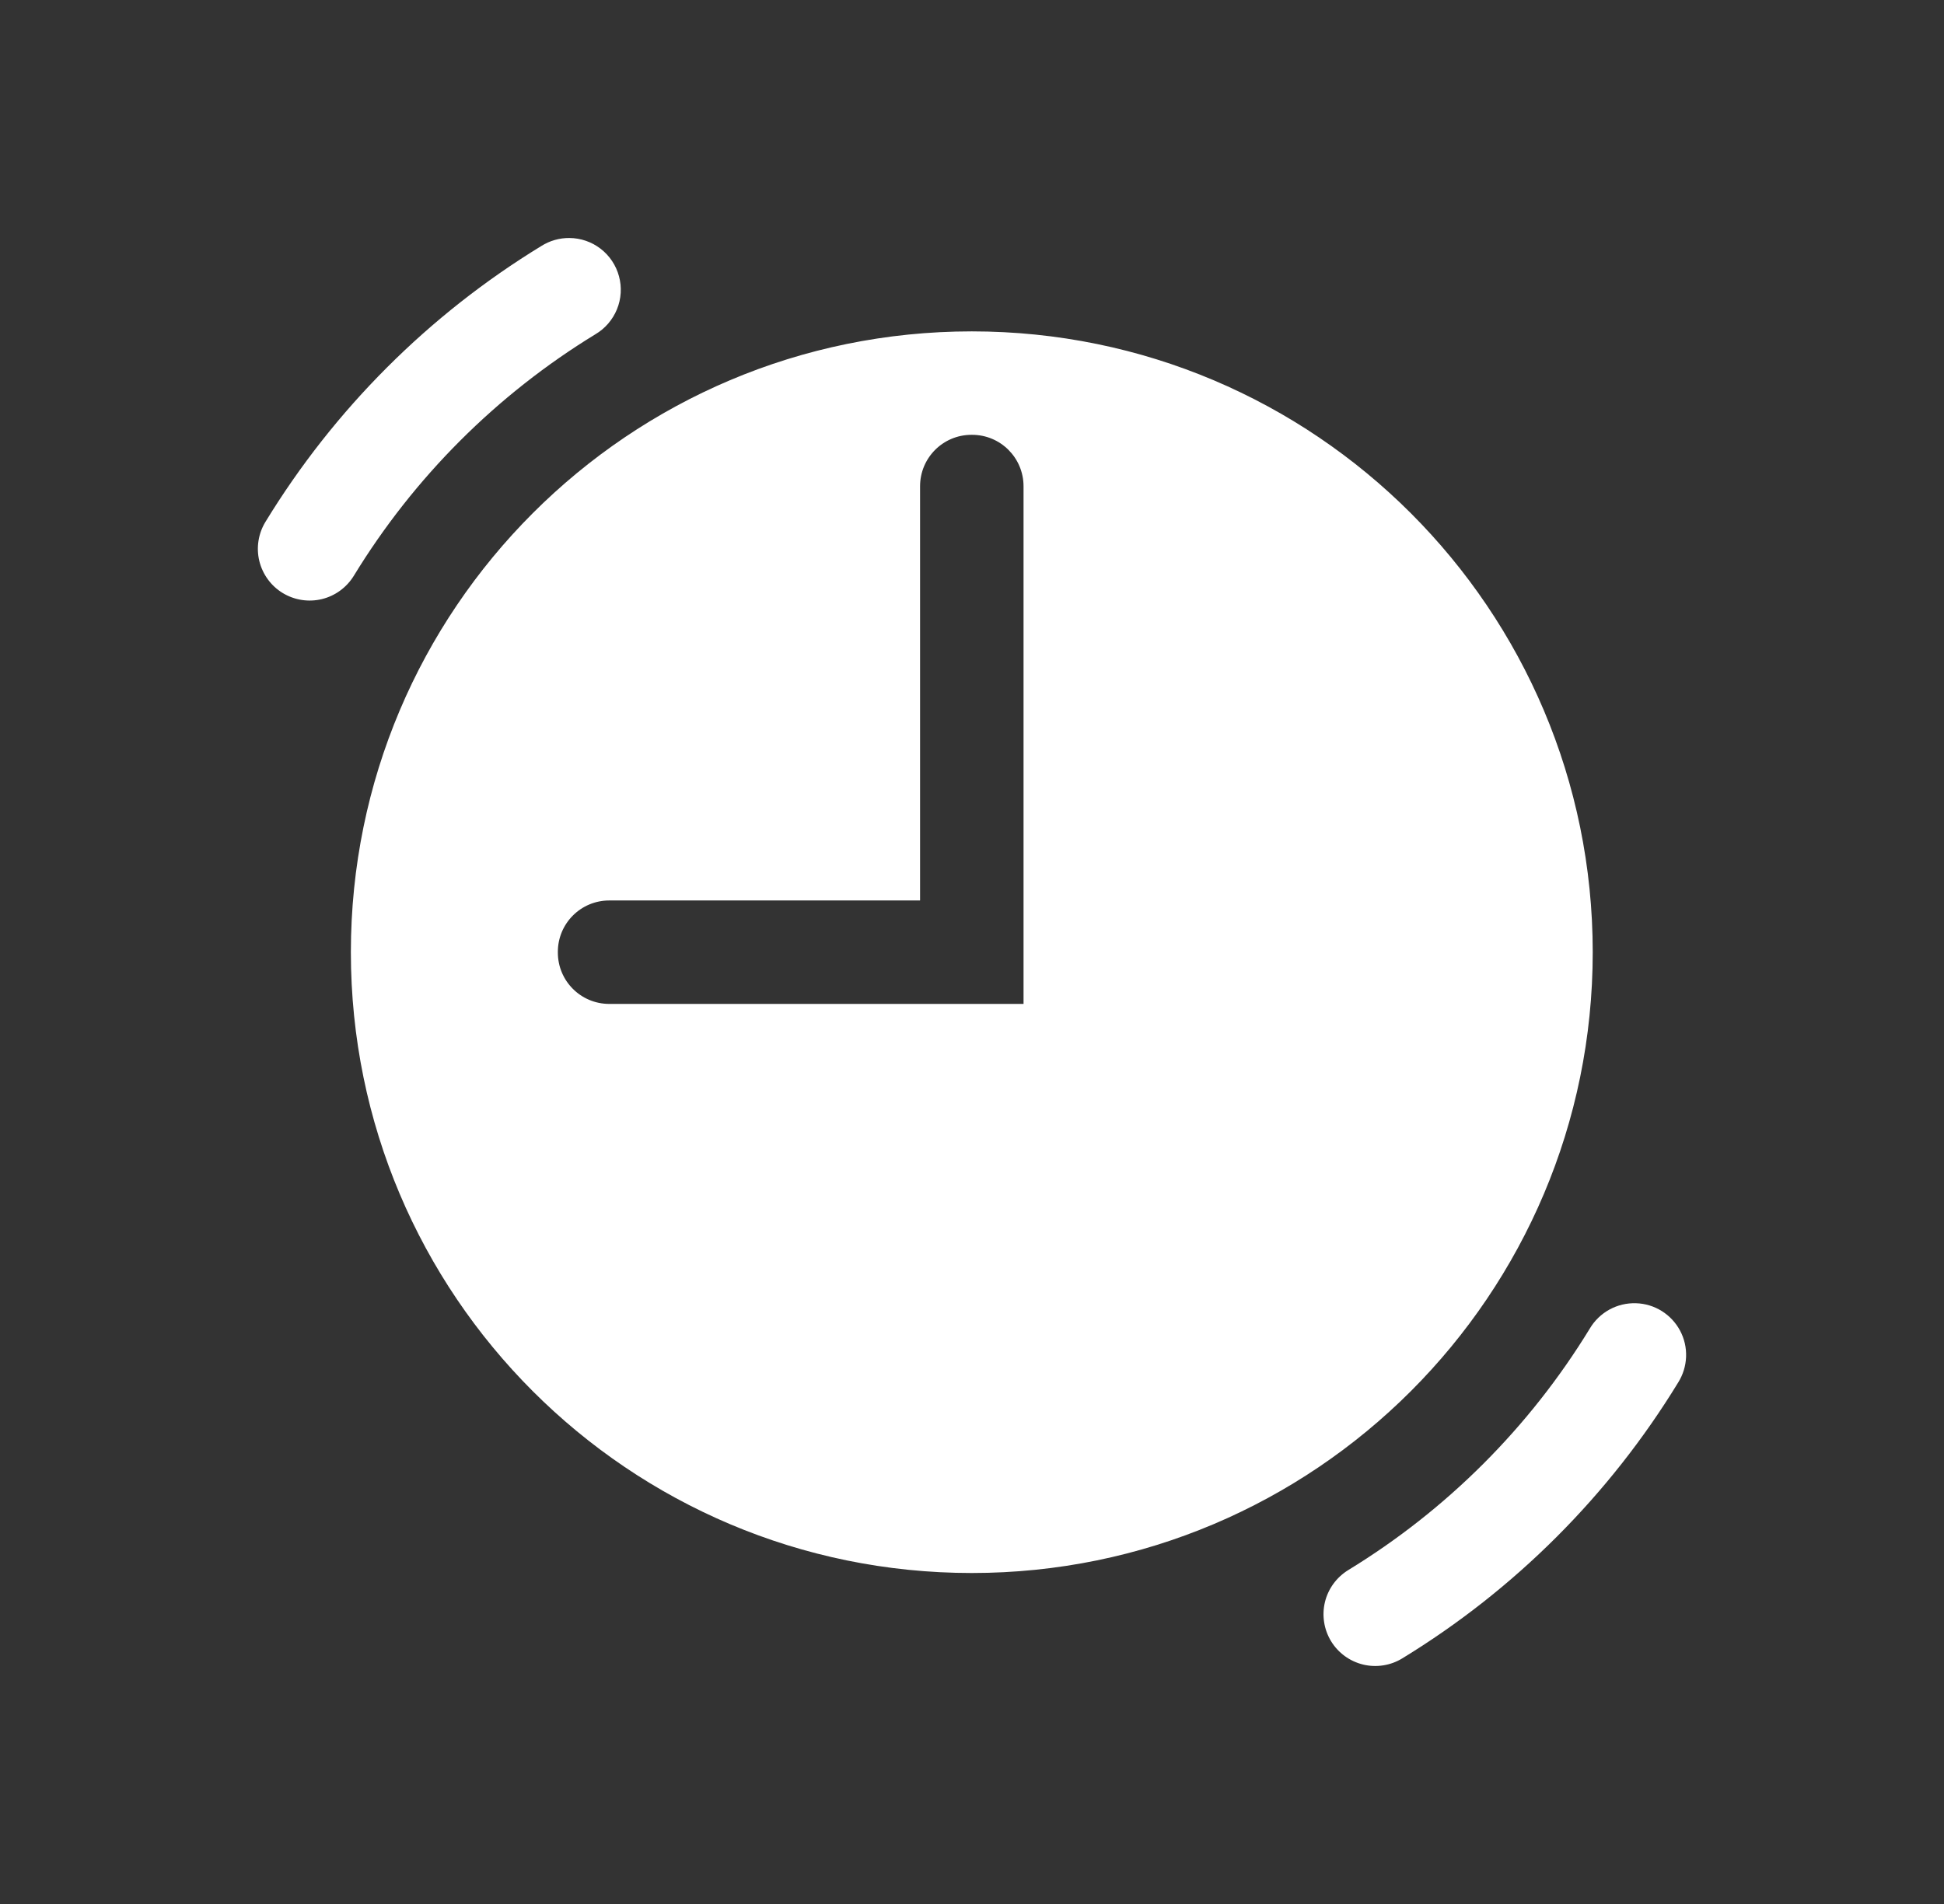 <svg xmlns="http://www.w3.org/2000/svg" width="49" height="48" viewBox="0 0 49 48" fill="none">
    <rect x="0" y="0" width="49" height="48" fill="#333333" stroke="none"/>
    <path d="M14.351 6C14.102 5.998 13.857 6.068 13.646 6.201C10.808 7.934 8.424 10.318 6.691 13.156C6.511 13.451 6.455 13.806 6.536 14.142C6.618 14.478 6.829 14.769 7.124 14.949C7.42 15.129 7.774 15.185 8.111 15.104C8.447 15.023 8.737 14.811 8.918 14.516C10.435 12.032 12.522 9.945 15.006 8.428C15.252 8.283 15.443 8.061 15.551 7.797C15.659 7.533 15.677 7.24 15.602 6.965C15.528 6.689 15.366 6.446 15.139 6.271C14.914 6.097 14.637 6.002 14.351 6ZM24.495 8.354C15.852 8.354 8.844 15.362 8.844 24.005C8.844 32.648 15.852 39.656 24.495 39.656C33.138 39.656 40.146 32.648 40.146 24.005C40.146 15.362 33.138 8.354 24.495 8.354ZM24.487 10.962H24.503C25.219 10.962 25.799 11.542 25.799 12.259V25.309H15.358C14.64 25.309 14.061 24.73 14.061 24.013V23.997C14.061 23.281 14.64 22.701 15.358 22.701H23.191V12.259C23.191 11.542 23.77 10.962 24.487 10.962ZM41.239 32.855C41.005 32.847 40.773 32.902 40.568 33.014C40.363 33.127 40.191 33.292 40.072 33.494C38.555 35.978 36.468 38.065 33.984 39.582C33.838 39.672 33.711 39.789 33.61 39.927C33.509 40.066 33.436 40.223 33.396 40.389C33.356 40.556 33.349 40.729 33.376 40.898C33.402 41.067 33.462 41.229 33.551 41.376C33.64 41.522 33.758 41.649 33.896 41.75C34.035 41.851 34.191 41.923 34.358 41.964C34.525 42.004 34.697 42.011 34.867 41.984C35.036 41.958 35.198 41.898 35.344 41.809C38.182 40.076 40.566 37.692 42.299 34.854C42.421 34.66 42.49 34.437 42.499 34.208C42.508 33.978 42.456 33.75 42.348 33.547C42.241 33.345 42.081 33.174 41.887 33.052C41.692 32.93 41.468 32.862 41.239 32.855Z" fill="white"/>
</svg>
